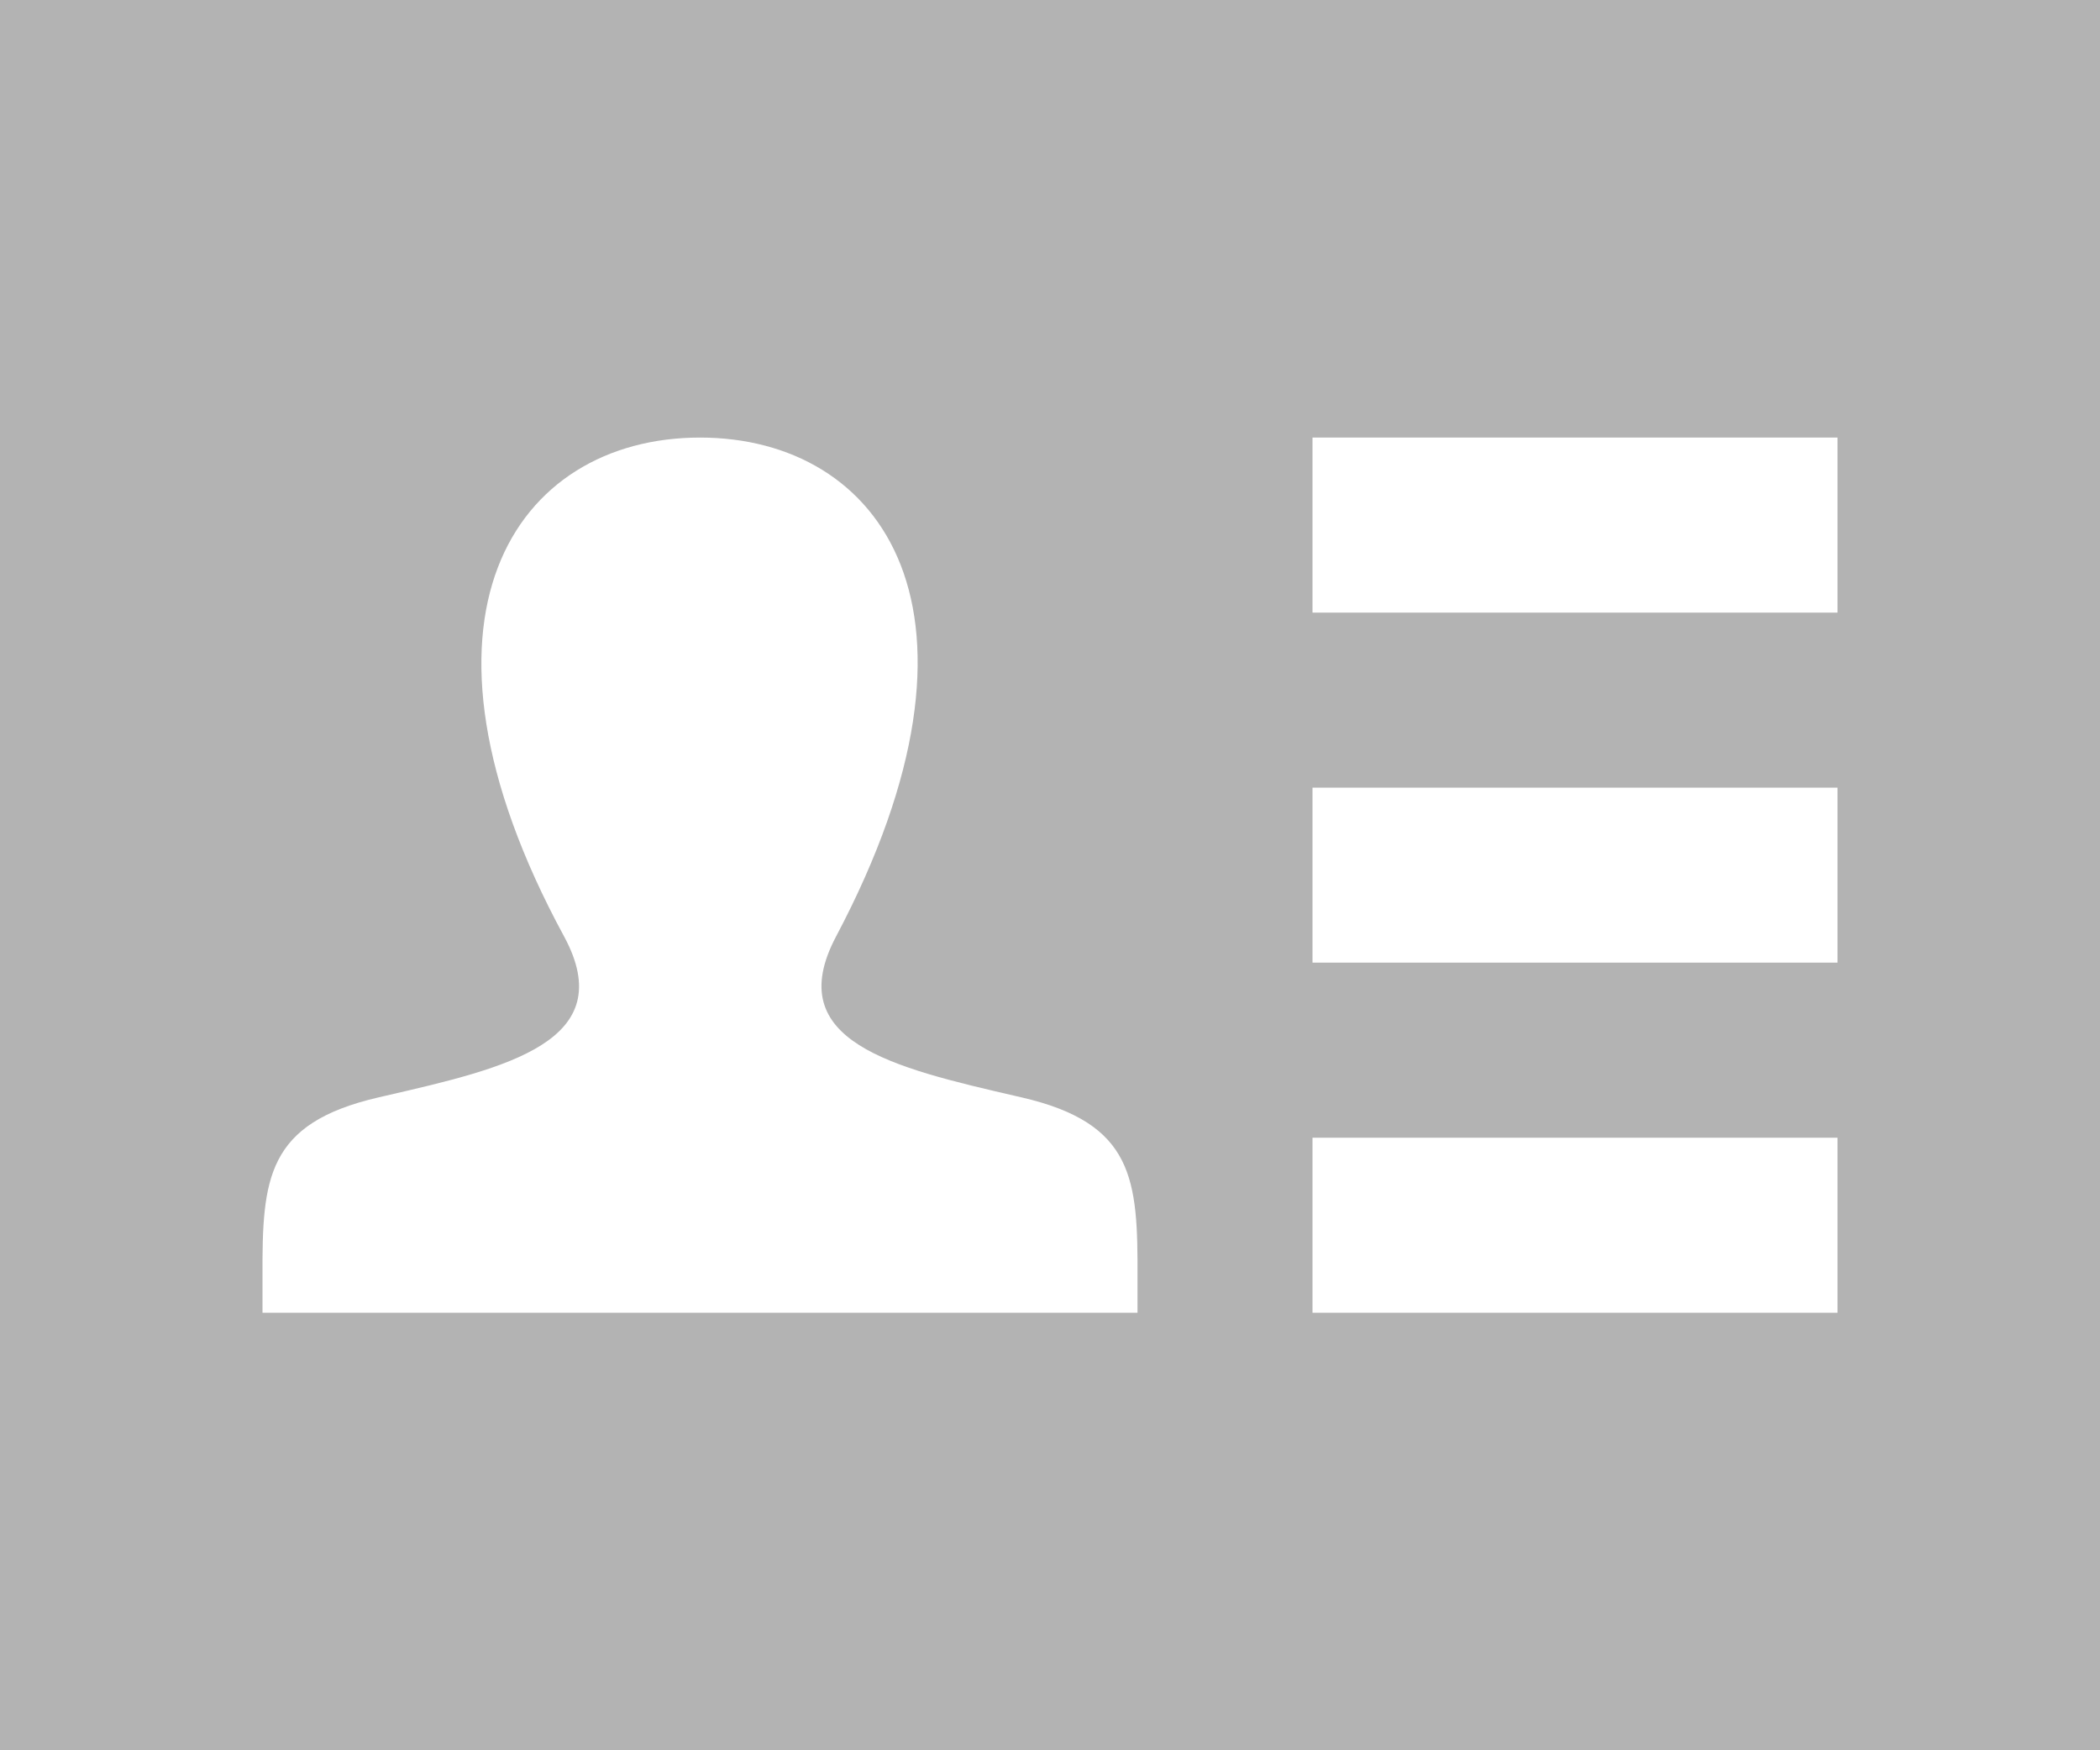 <?xml version="1.0" encoding="UTF-8"?>
<svg xmlns="http://www.w3.org/2000/svg" width="84" height="70" viewBox="0 0 84 70" fill="none">
  <g opacity="0.3">
    <path fill-rule="evenodd" clip-rule="evenodd" d="M0 0V70H84V0H0ZM10.5 52.5V51.041C10.486 47.148 10.654 44.926 15.134 43.89L15.447 43.818C20.247 42.712 24.839 41.653 22.561 37.447C15.655 24.717 20.59 17.5 28 17.5C35.27 17.5 40.324 24.448 33.446 37.447C31.211 41.661 35.733 42.704 40.673 43.845L40.87 43.89C45.364 44.929 45.517 47.166 45.5 51.09V52.5H10.5ZM52.5 52.5H73.5V45.5H52.5V52.5ZM73.5 38.5H52.5V31.5H73.5V38.5ZM52.5 24.5H73.5V17.5H52.5V24.5Z" fill="black"></path>
  </g>
</svg>
